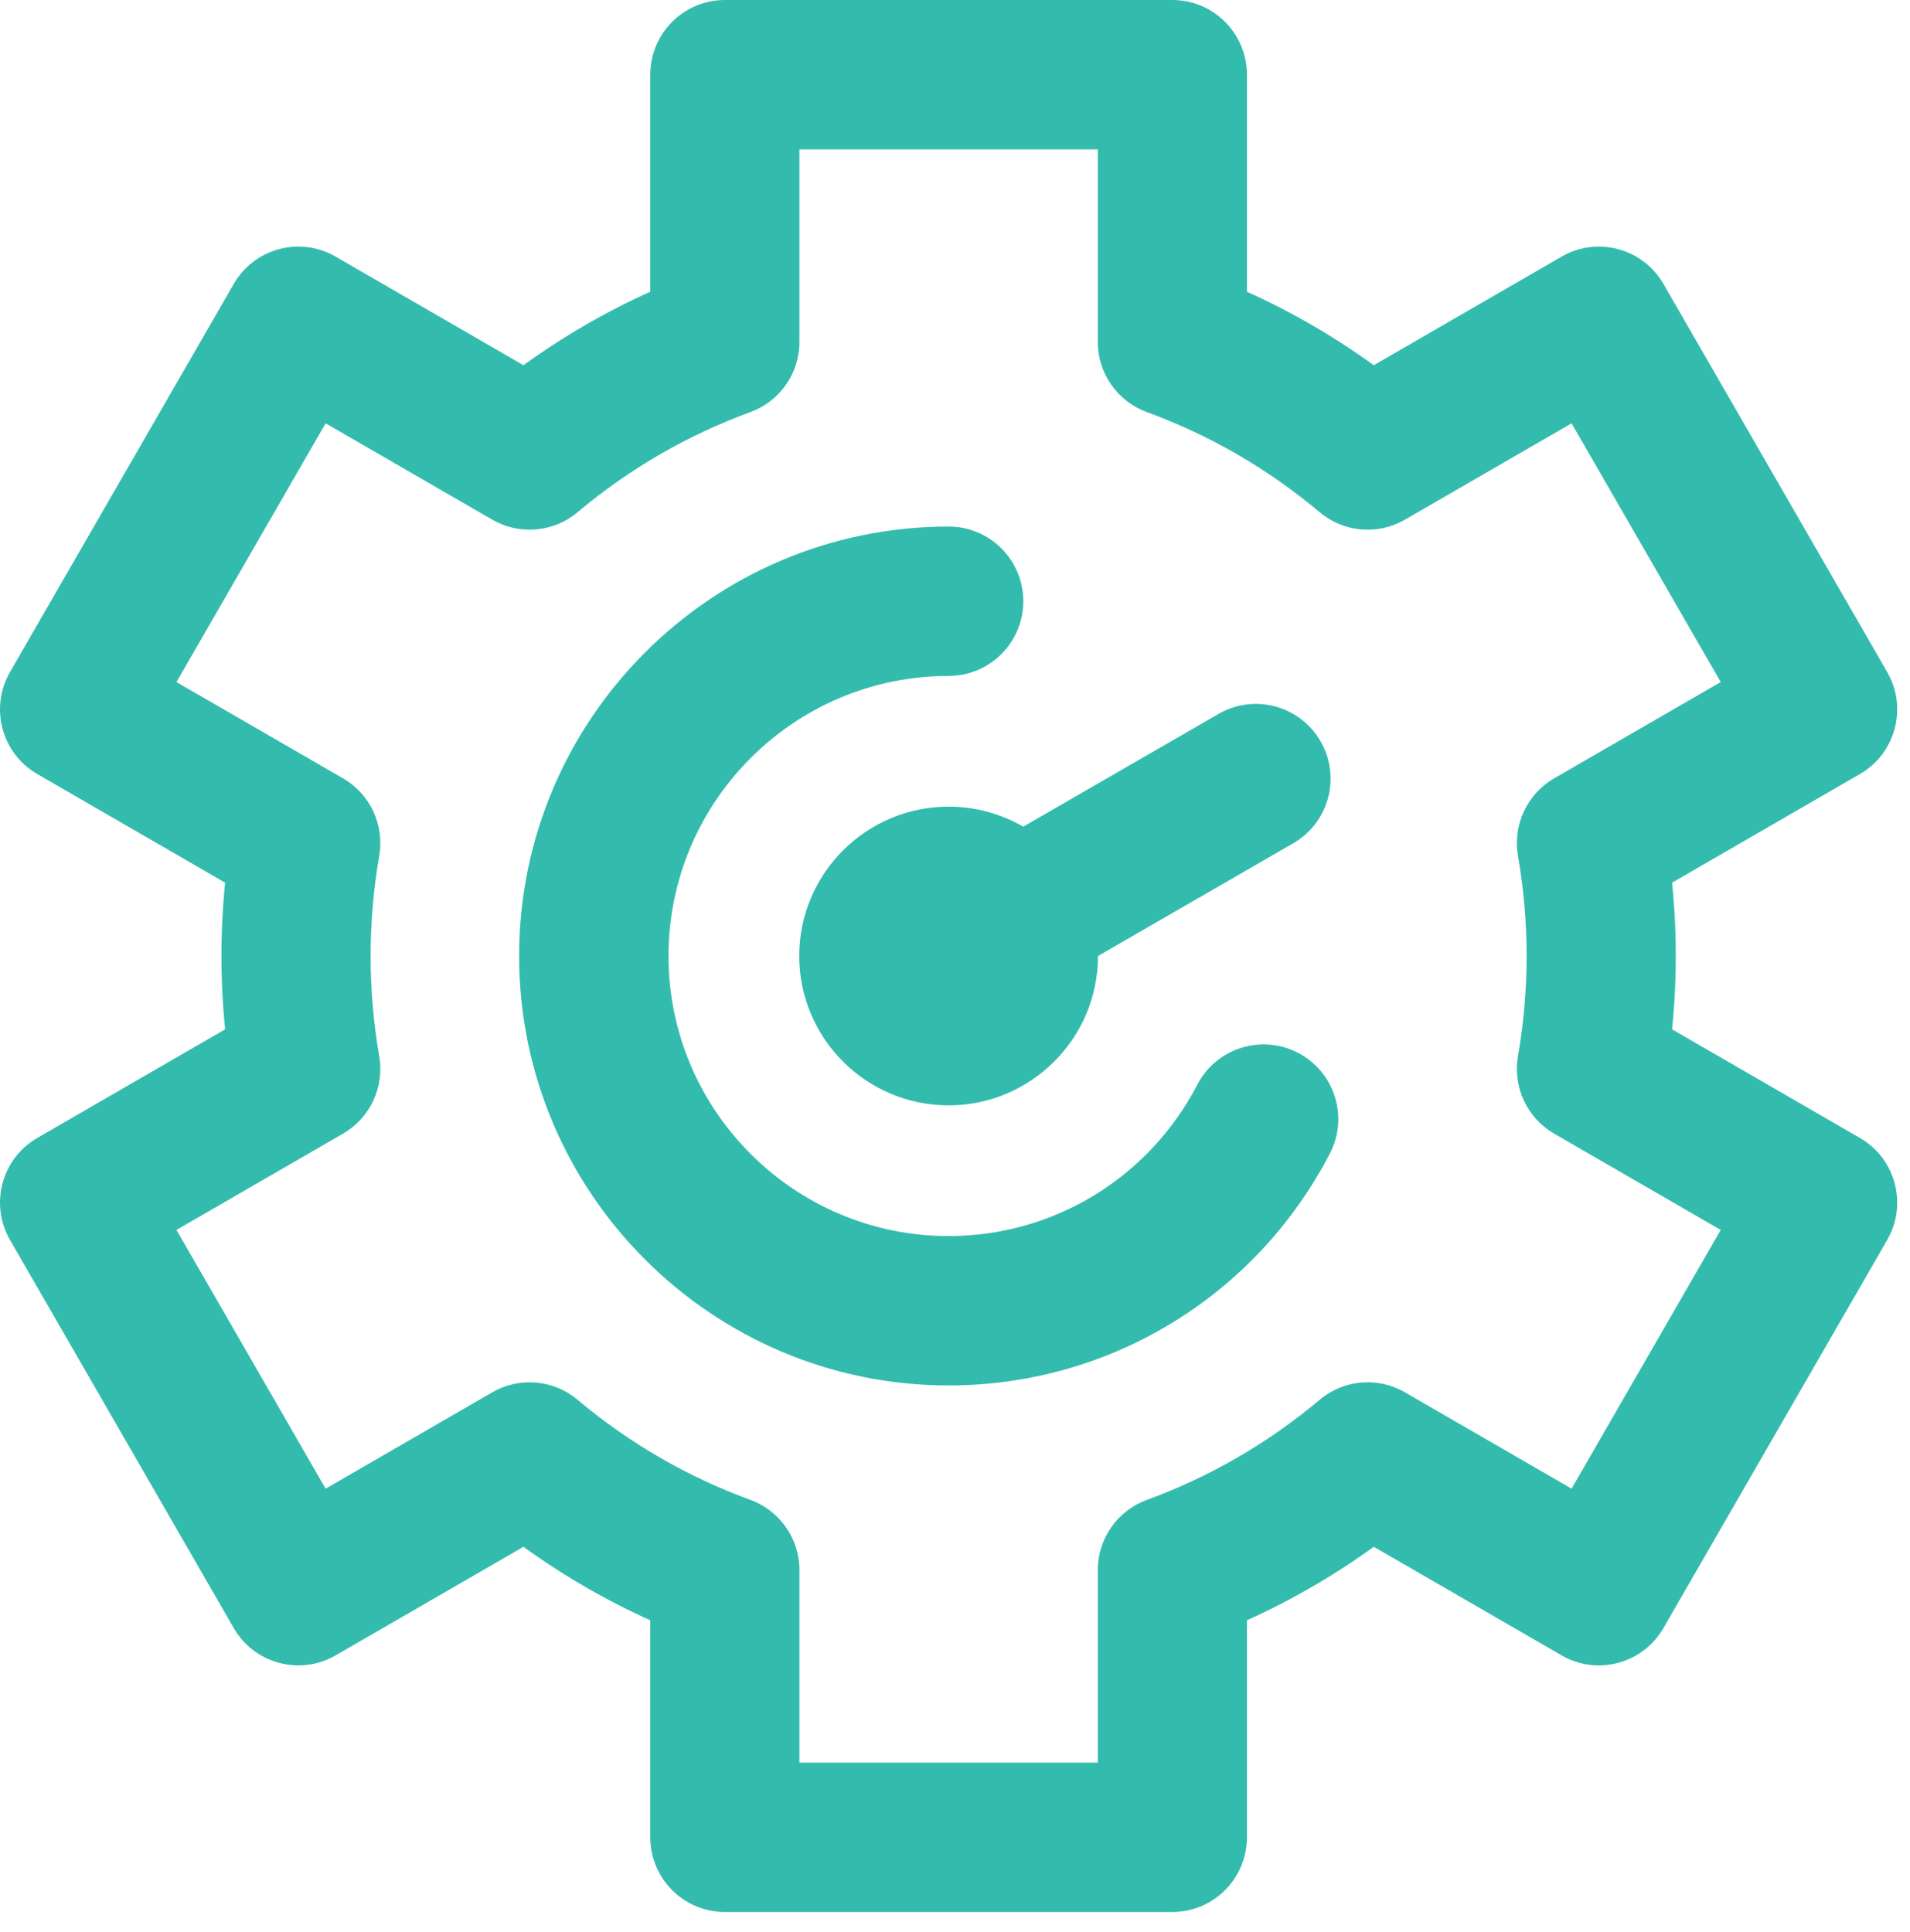 <svg width="87" height="88" viewBox="0 0 87 88" fill="none" xmlns="http://www.w3.org/2000/svg">
<path d="M84.718 51.837L76.163 46.89C76.275 45.779 76.331 44.662 76.331 43.549C76.331 42.436 76.275 41.319 76.163 40.208L84.718 35.261C86.343 34.322 86.9 32.241 85.962 30.614L75.77 12.935C74.833 11.309 72.754 10.75 71.13 11.69L62.575 16.637C60.762 15.325 58.83 14.205 56.797 13.289V3.402C56.797 1.523 55.276 0 53.4 0H33.017C31.141 0 29.62 1.523 29.62 3.402V13.289C27.587 14.205 25.655 15.325 23.843 16.637L15.288 11.69C13.663 10.75 11.585 11.308 10.647 12.935L0.456 30.614C-0.482 32.241 0.074 34.322 1.699 35.261L10.254 40.208C10.143 41.318 10.087 42.435 10.087 43.549C10.087 44.663 10.143 45.78 10.254 46.89L1.699 51.837C0.074 52.776 -0.482 54.857 0.456 56.484L10.647 74.163C11.585 75.79 13.663 76.347 15.288 75.408L23.843 70.462C25.655 71.773 27.587 72.893 29.62 73.809V83.696C29.62 85.575 31.141 87.098 33.017 87.098H53.4C55.276 87.098 56.797 85.575 56.797 83.696V73.809C58.83 72.893 60.762 71.773 62.575 70.461L71.13 75.408C72.757 76.349 74.834 75.787 75.77 74.163L85.962 56.484C86.9 54.857 86.343 52.776 84.718 51.837ZM71.585 67.814L63.993 63.424C62.756 62.709 61.205 62.845 60.112 63.763C57.755 65.743 55.105 67.278 52.235 68.327C50.895 68.817 50.003 70.094 50.003 71.523V80.293H36.414V71.523C36.414 70.094 35.523 68.817 34.182 68.326C31.313 67.278 28.663 65.743 26.306 63.763C25.212 62.845 23.661 62.709 22.425 63.424L14.832 67.814L8.038 56.028L15.626 51.641C16.861 50.927 17.519 49.517 17.274 48.11C17.013 46.611 16.881 45.076 16.881 43.549C16.881 42.022 17.013 40.487 17.274 38.988C17.519 37.581 16.861 36.171 15.626 35.457L8.038 31.07L14.832 19.284L22.425 23.674C23.661 24.389 25.212 24.253 26.306 23.335C28.663 21.355 31.313 19.82 34.182 18.771C35.523 18.281 36.414 17.005 36.414 15.575V6.805H50.003V15.575C50.003 17.005 50.895 18.281 52.235 18.771C55.105 19.82 57.755 21.356 60.112 23.335C61.206 24.254 62.757 24.389 63.993 23.674L71.585 19.284L78.379 31.07L70.791 35.457C69.557 36.171 68.898 37.581 69.143 38.988C69.404 40.488 69.537 42.022 69.537 43.549C69.537 45.076 69.404 46.61 69.143 48.11C68.899 49.517 69.557 50.927 70.791 51.641L78.379 56.028L71.585 67.814ZM46.608 37.658L55.503 32.522C57.13 31.583 59.211 32.14 60.151 33.768C61.09 35.395 60.533 37.476 58.906 38.415L50.013 43.549C50.013 47.301 46.961 50.353 43.209 50.353C39.457 50.353 36.404 47.301 36.404 43.549C36.404 39.797 39.457 36.745 43.209 36.745C44.446 36.745 45.607 37.078 46.608 37.658ZM60.575 52.549C57.187 59.065 50.533 63.112 43.209 63.112C32.422 63.112 23.646 54.336 23.646 43.549C23.646 32.762 32.422 23.986 43.209 23.986C45.088 23.986 46.611 25.509 46.611 27.388C46.611 29.267 45.088 30.791 43.209 30.791C36.174 30.791 30.45 36.514 30.45 43.549C30.45 50.584 36.174 56.307 43.209 56.307C47.985 56.307 52.326 53.664 54.538 49.41C55.405 47.743 57.46 47.094 59.127 47.961C60.794 48.828 61.442 50.882 60.575 52.549Z" fill="#33BCAD"/>
</svg>
